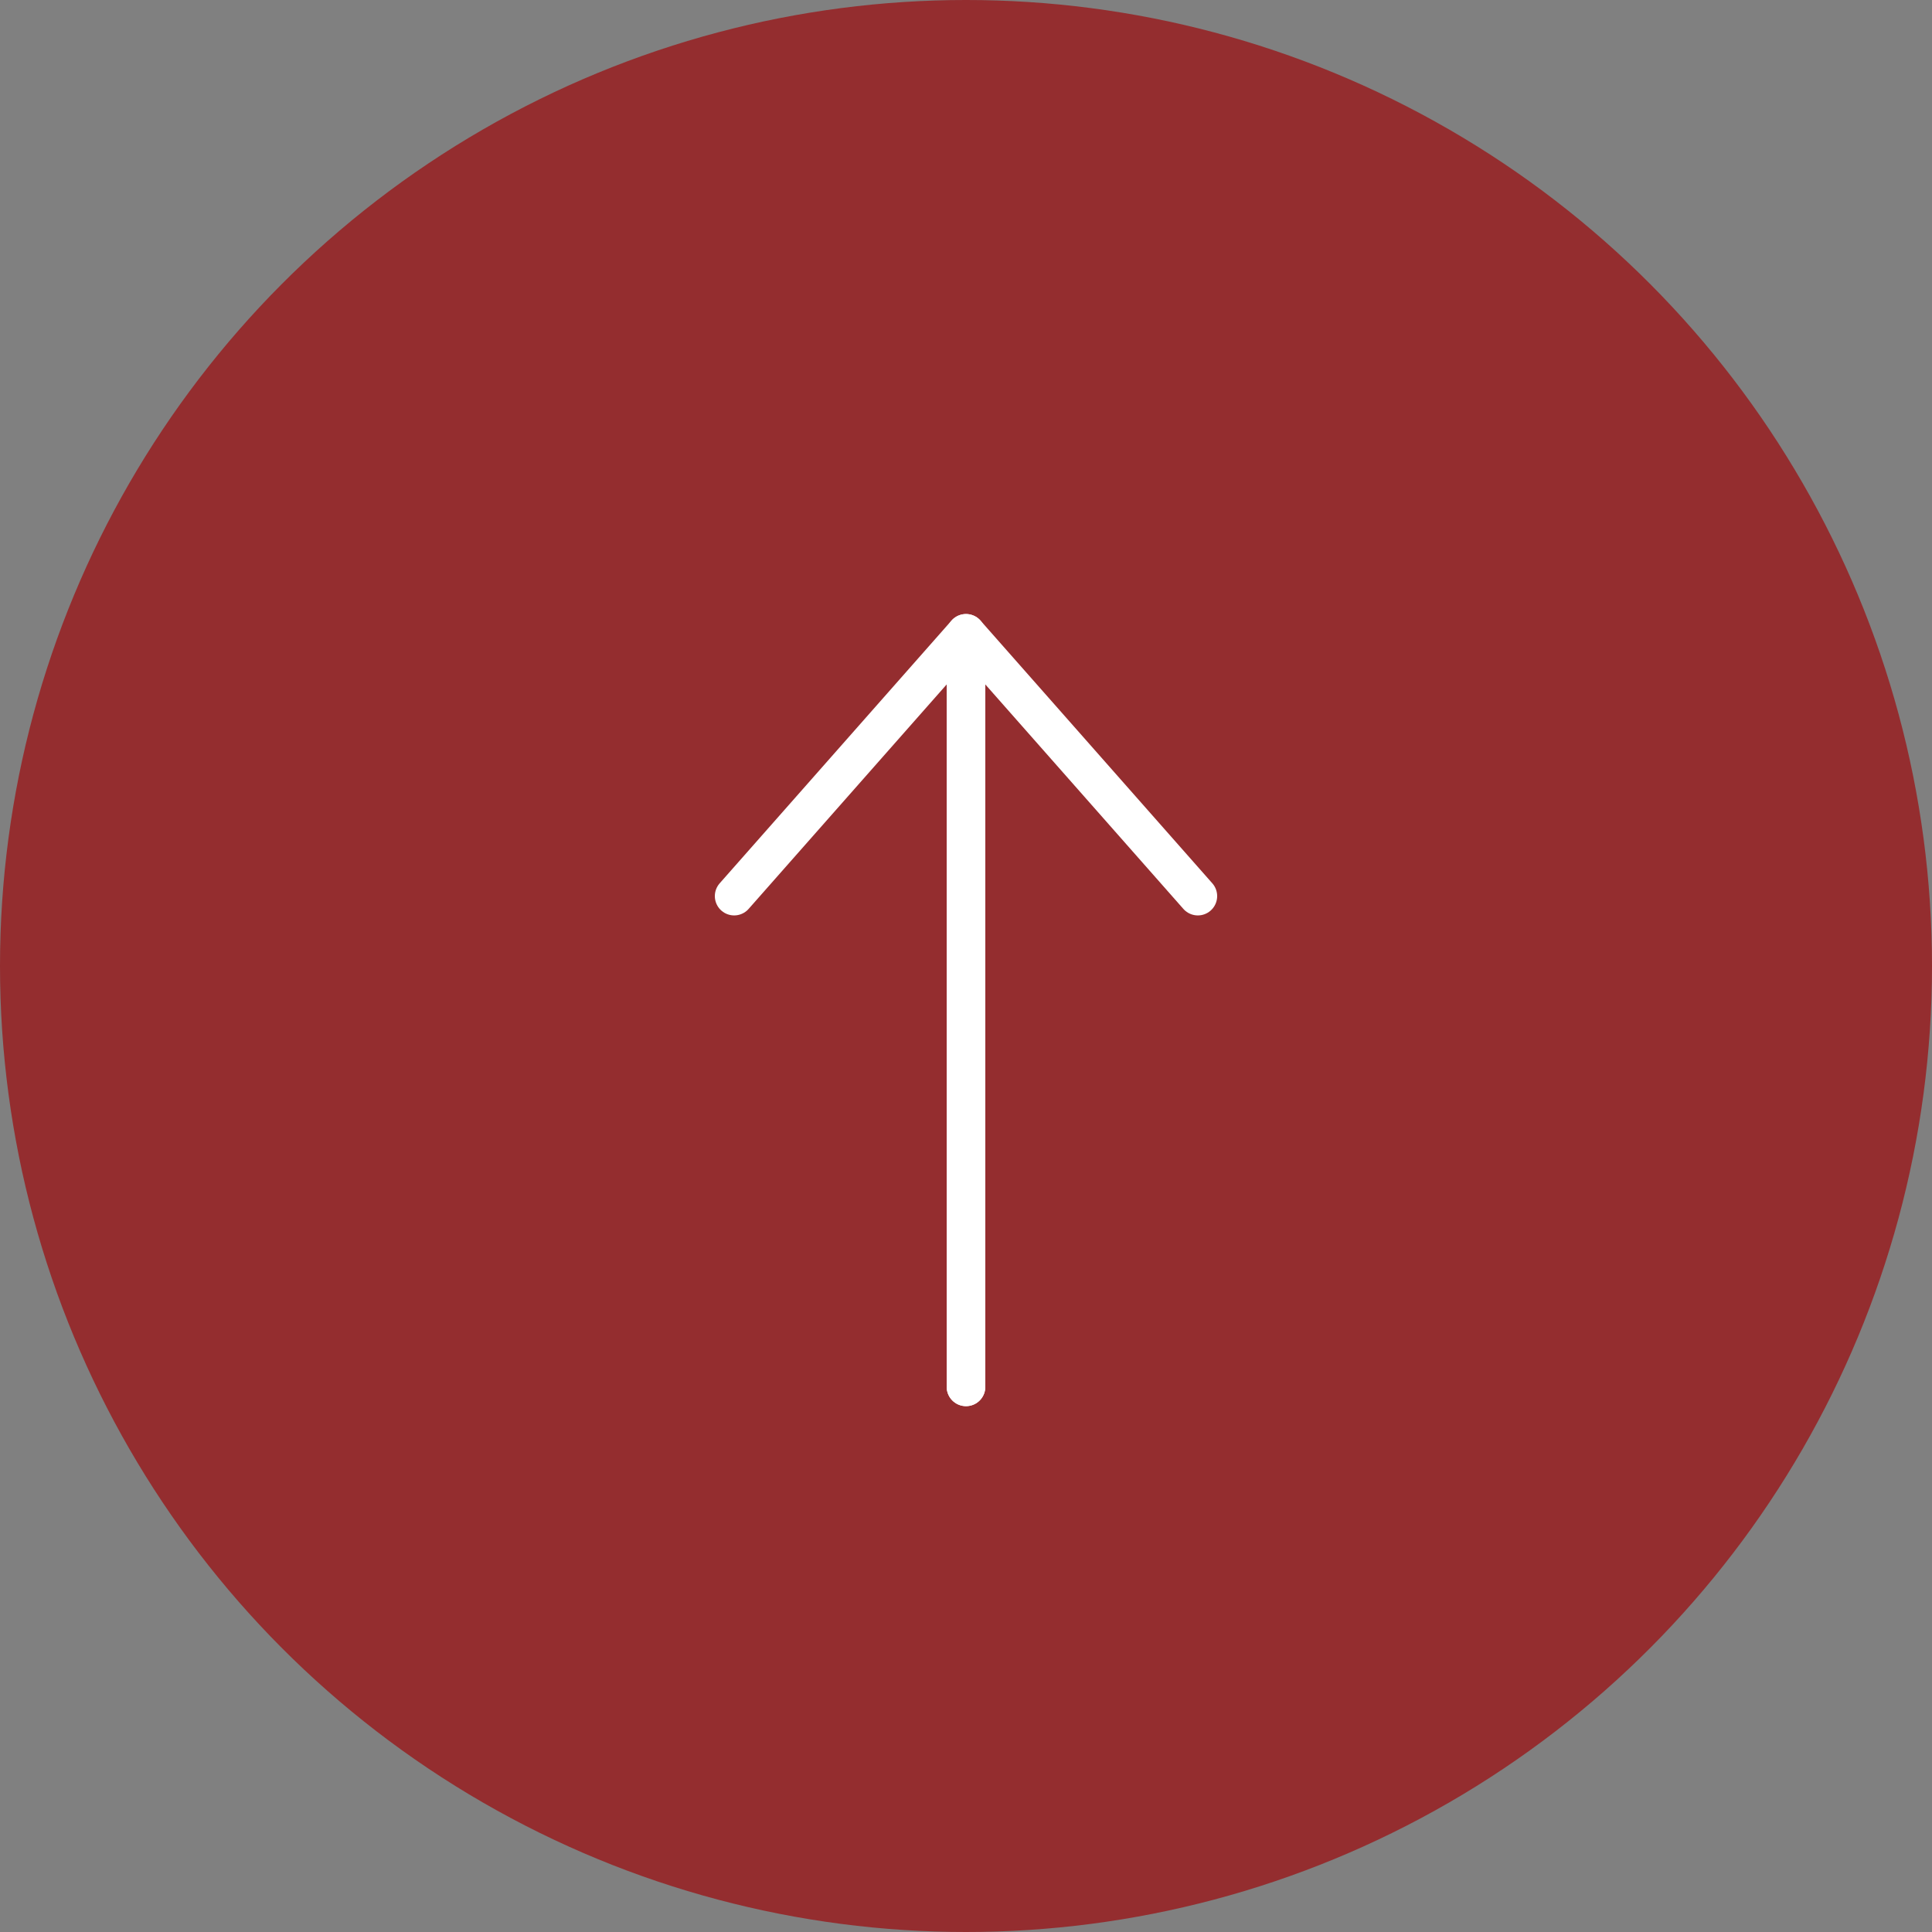 <?xml version="1.0" encoding="utf-8"?>
<!-- Generator: Adobe Illustrator 28.3.0, SVG Export Plug-In . SVG Version: 6.00 Build 0)  -->
<svg version="1.1" id="レイヤー_1" xmlns="http://www.w3.org/2000/svg" xmlns:xlink="http://www.w3.org/1999/xlink" x="0px"
	 y="0px" viewBox="0 0 50 50" style="enable-background:new 0 0 50 50;" xml:space="preserve">
<rect x="0" y="0" width="50" height="50" fill="#808080" stroke="none"/>
<style type="text/css">
	.st0{fill:#942D2F;}
	.st1{fill:none;}
	.st2{fill:none;stroke:#FFFFFF;stroke-linecap:round;stroke-linejoin:round;}
</style>
<g id="icon_gotop_sp" transform="translate(-336 -634)">
	<g id="グループ_98" transform="translate(336 634)">
		<circle id="楕円形_1" class="st0" cx="25" cy="25" r="25"/>
		<circle id="楕円形_3" class="st1" cx="25" cy="25" r="25"/>
	</g>
	<g id="グループ_97" transform="translate(355 650.391)">
		<path id="パス_126" class="st2" d="M6,19.5V0l6,6.8"/>
		<path id="パス_127" class="st2" d="M6,19.5V0L0,6.8"/>
	</g>
</g>
</svg>
